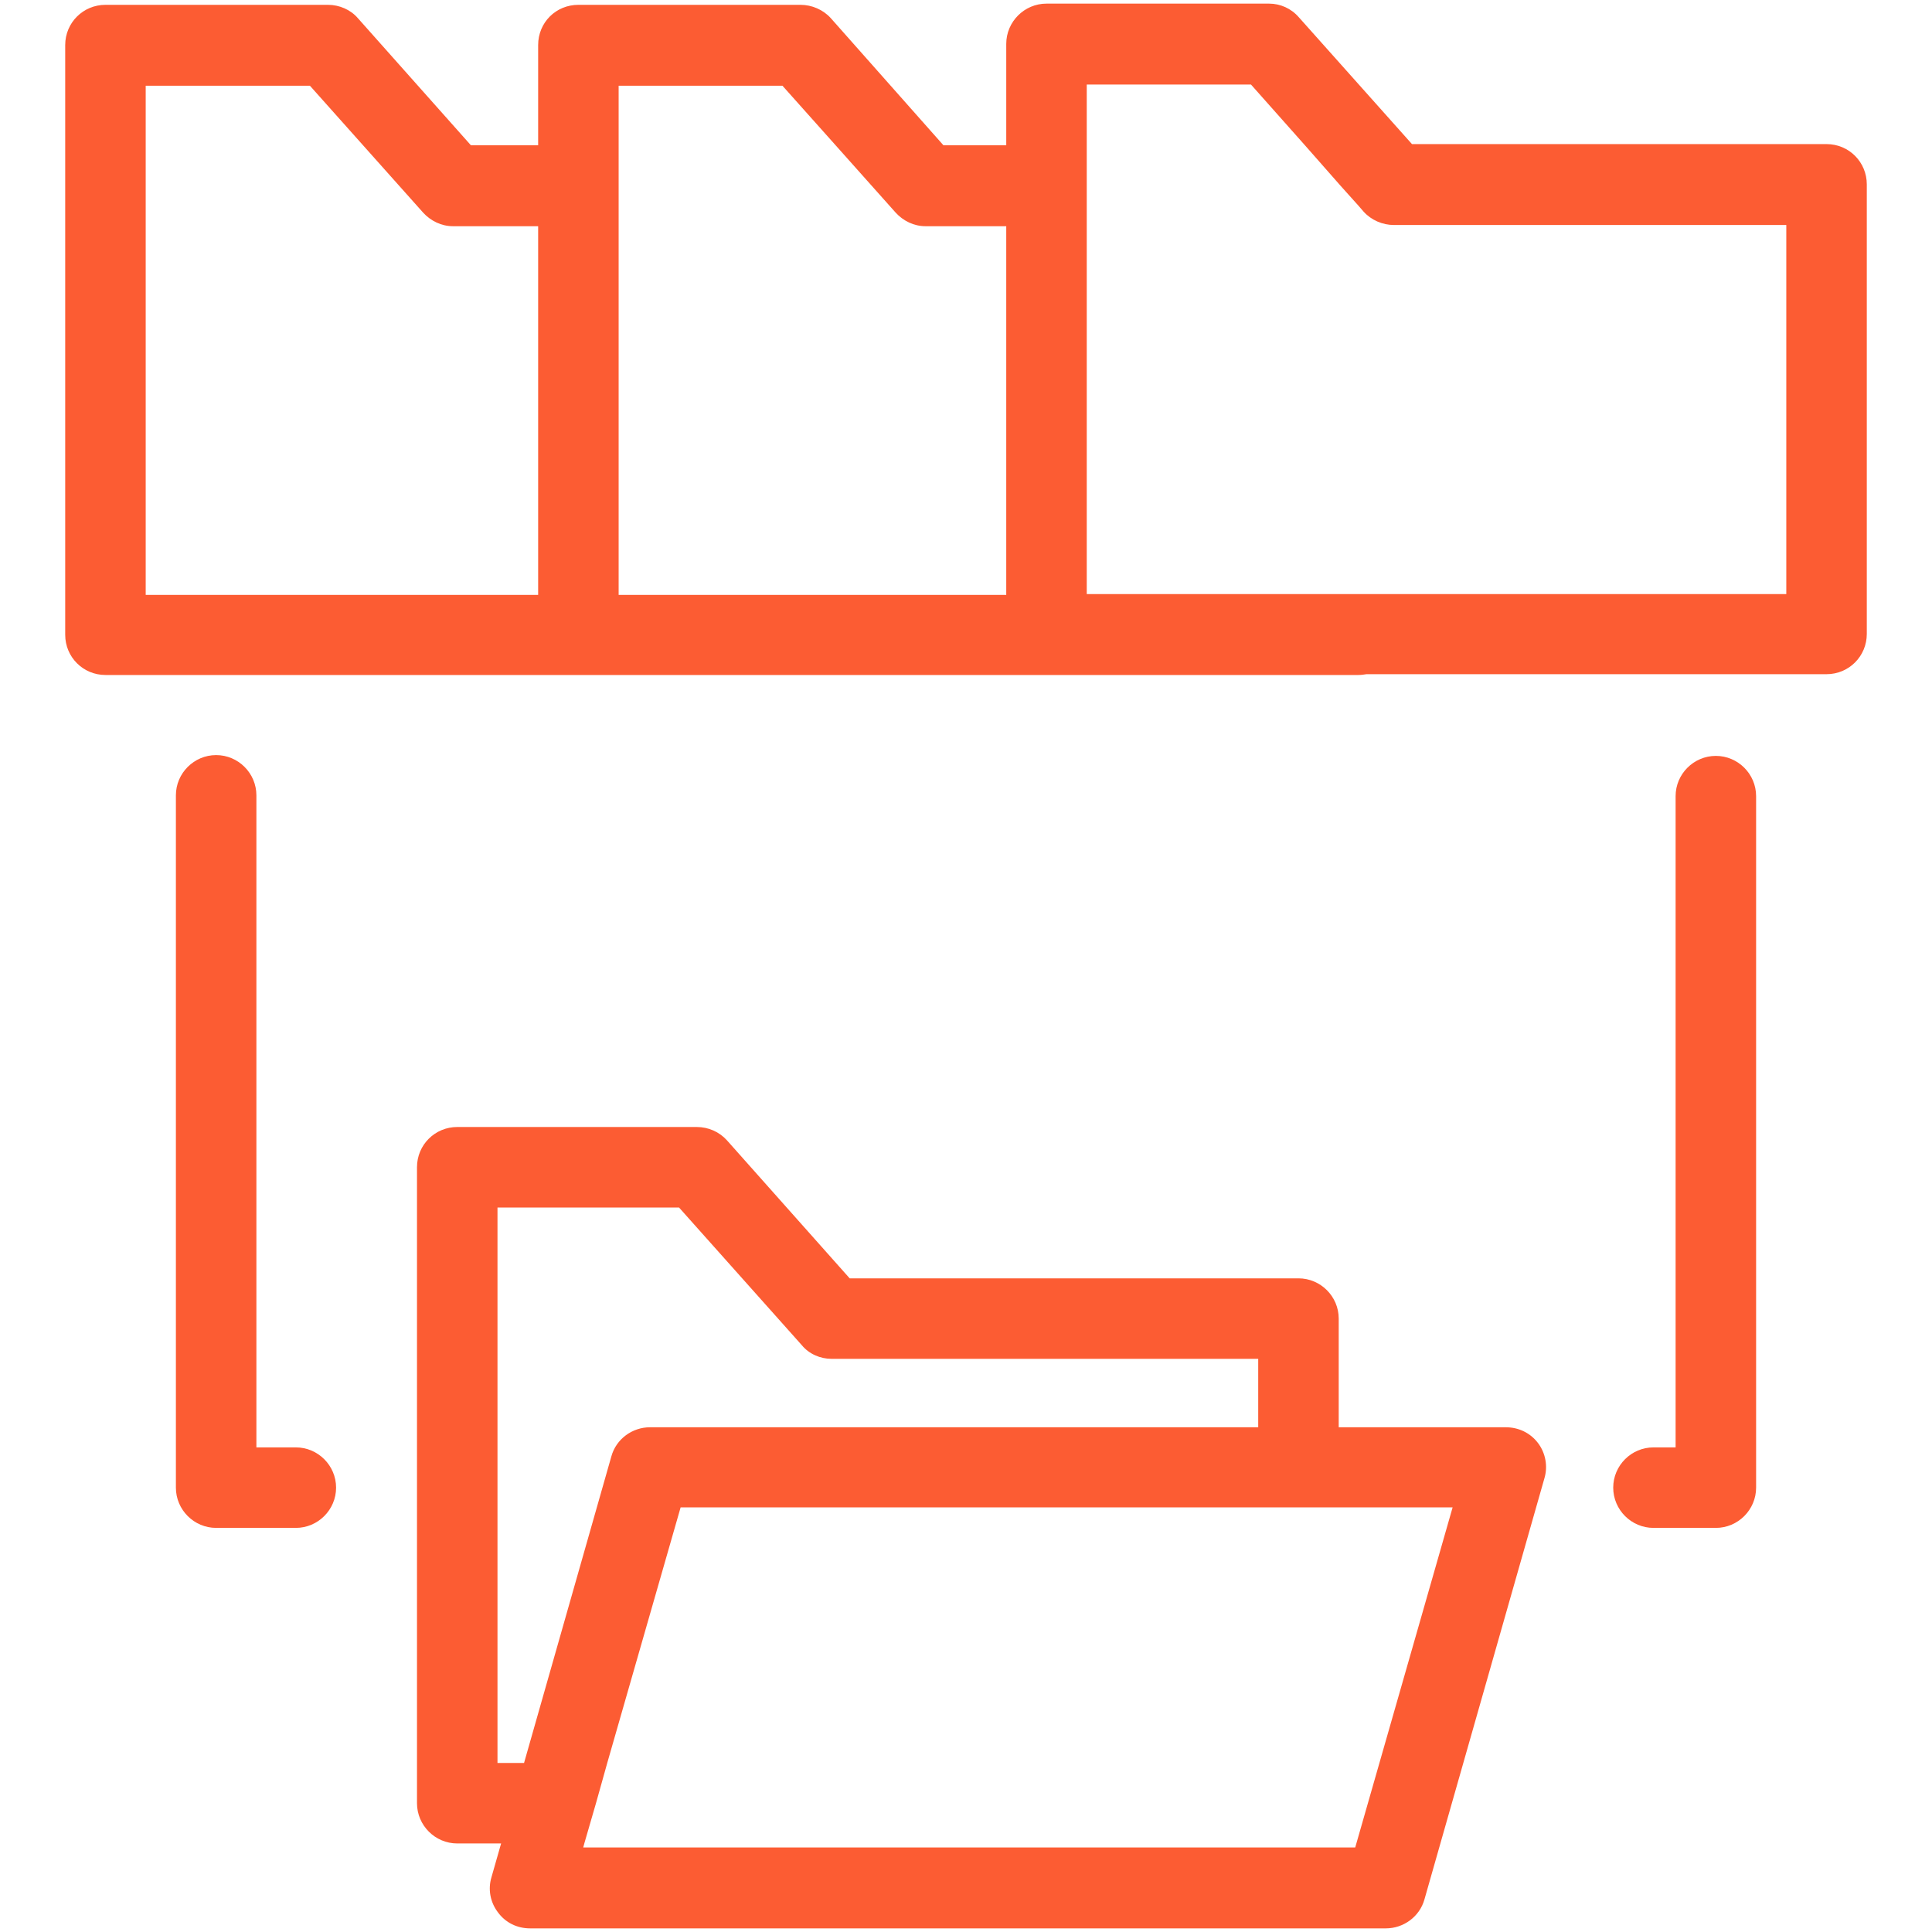 <?xml version="1.0" encoding="UTF-8"?> <svg xmlns="http://www.w3.org/2000/svg" id="OUTLINED" viewBox="0 0 48 48"><defs><style>.cls-1{fill:#fc5c33;stroke-width:0px;}</style></defs><path class="cls-1" d="M7.35,37.96h-1.98c-.55,0-1-.45-1-1v-17.2c0-.55.45-1,1-1s1,.45,1,1v16.2h.98c.55,0,1,.45,1,1s-.45,1-1,1Z"></path><path class="cls-1" d="M42.63,37.96h-1.55c-.55,0-1-.45-1-1s.45-1,1-1h.55v-16.18c0-.55.45-1,1-1s1,.45,1,1v17.18c0,.55-.45,1-1,1Z"></path><path class="cls-1" d="M45.38,3.58h-10.3l-2.81-3.15c-.19-.22-.46-.34-.74-.34h-5.53c-.55,0-1,.45-1,1v2.52h-1.56l-2.8-3.16c-.19-.21-.47-.33-.75-.33h-5.52c-.56,0-1,.44-1,1v2.49h-1.67L8.89.45c-.18-.21-.46-.33-.74-.33H2.62c-.55,0-1,.44-1,1v14.65c0,.56.45,1,1,1h31.13c.07,0,.14-.01.2-.02h11.43c.56,0,1-.45,1-1V4.58c0-.55-.44-1-1-1ZM15.37,5.62v-3.49h4.07l1.33,1.49,1.48,1.66c.19.21.46.34.74.34h2.01v9.16h-9.63V5.62ZM44.38,14.76h-17.38V2.1h4.08l1.35,1.52.88,1,.44.49.13.15c.19.21.47.33.75.33h9.75v9.17ZM3.62,2.13h4.08l2.81,3.15c.19.21.46.34.74.34h2.12v9.16H3.62V2.13Z"></path><path class="cls-1" d="M38.21,35.85c-.19-.25-.48-.39-.8-.39h-4.15v-2.7c0-.55-.45-1-1-1h-11.15l-3.05-3.43c-.19-.21-.46-.33-.75-.33h-5.95c-.55,0-1,.44-1,1v15.8c0,.55.45,1,1,1h1.09l-.24.84c-.09.3-.03.62.16.87.19.26.48.4.8.4h21.26c.44,0,.84-.29.96-.72l2.98-10.46c.09-.3.03-.63-.16-.88ZM14.49,45.9l.03-.11.29-1,.28-1,1.82-6.34h19.18l-2.42,8.45H14.49ZM12.36,43.8v-13.8h4.51l3.05,3.42c.18.22.46.34.74.34h10.6v1.7h-15.11c-.44,0-.84.29-.96.72l-2.17,7.62h-.66Z"></path></svg> 